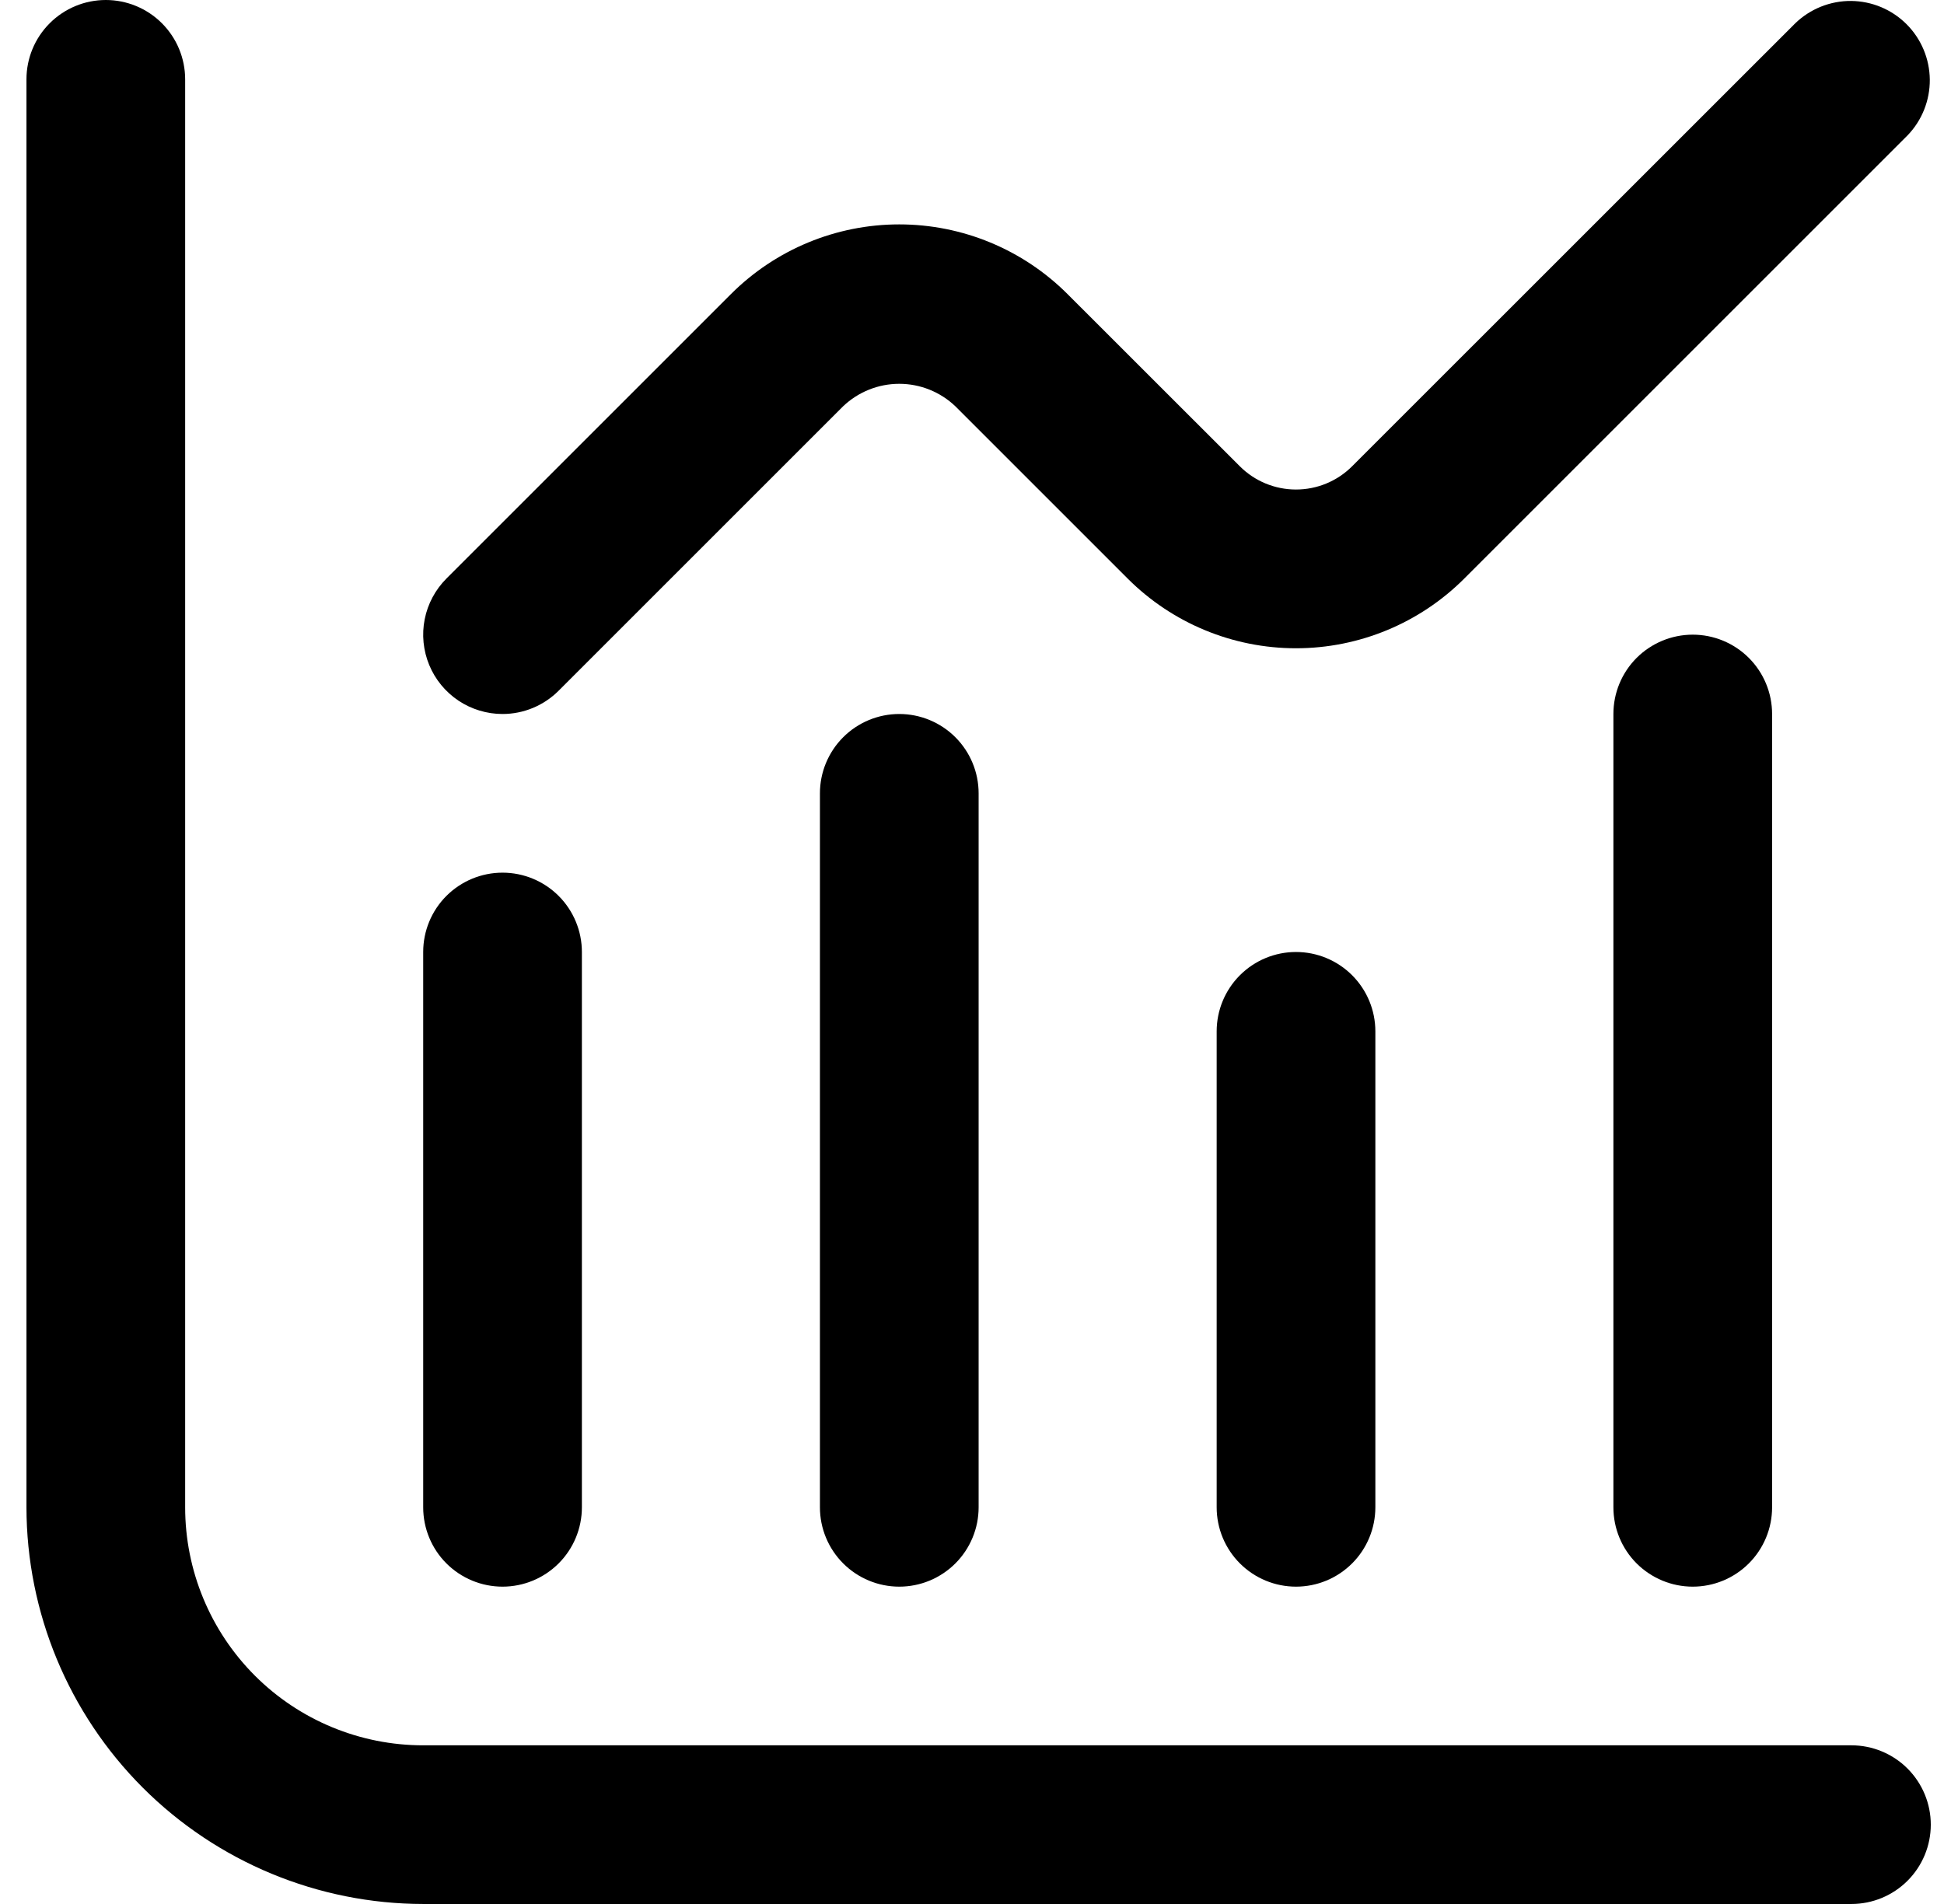 <svg width="49" height="48" viewBox="0 0 49 48" fill="none" xmlns="http://www.w3.org/2000/svg">
<g clip-path="url(#clip0_140_18710)">
<path d="M46.667 44H10.667C9.075 44 7.549 43.368 6.424 42.243C5.299 41.117 4.667 39.591 4.667 38V2C4.667 1.47 4.456 0.961 4.081 0.586C3.706 0.211 3.197 0 2.667 0C2.136 0 1.628 0.211 1.253 0.586C0.877 0.961 0.667 1.47 0.667 2L0.667 38C0.67 40.651 1.725 43.193 3.599 45.068C5.474 46.942 8.016 47.997 10.667 48H46.667C47.197 48 47.706 47.789 48.081 47.414C48.456 47.039 48.667 46.53 48.667 46C48.667 45.47 48.456 44.961 48.081 44.586C47.706 44.211 47.197 44 46.667 44Z" fill="black"/>
<path d="M12.667 40C13.197 40 13.706 39.789 14.081 39.414C14.456 39.039 14.667 38.53 14.667 38V24C14.667 23.47 14.456 22.961 14.081 22.586C13.706 22.211 13.197 22 12.667 22C12.136 22 11.628 22.211 11.252 22.586C10.877 22.961 10.667 23.47 10.667 24V38C10.667 38.53 10.877 39.039 11.252 39.414C11.628 39.789 12.136 40 12.667 40Z" fill="black"/>
<path d="M20.667 20V38C20.667 38.53 20.878 39.039 21.253 39.414C21.628 39.789 22.136 40 22.667 40C23.197 40 23.706 39.789 24.081 39.414C24.456 39.039 24.667 38.53 24.667 38V20C24.667 19.47 24.456 18.961 24.081 18.586C23.706 18.211 23.197 18 22.667 18C22.136 18 21.628 18.211 21.253 18.586C20.878 18.961 20.667 19.47 20.667 20Z" fill="black"/>
<path d="M30.667 26V38C30.667 38.53 30.878 39.039 31.253 39.414C31.628 39.789 32.136 40 32.667 40C33.197 40 33.706 39.789 34.081 39.414C34.456 39.039 34.667 38.53 34.667 38V26C34.667 25.47 34.456 24.961 34.081 24.586C33.706 24.211 33.197 24 32.667 24C32.136 24 31.628 24.211 31.253 24.586C30.878 24.961 30.667 25.47 30.667 26Z" fill="black"/>
<path d="M40.667 18V38C40.667 38.53 40.877 39.039 41.252 39.414C41.628 39.789 42.136 40 42.667 40C43.197 40 43.706 39.789 44.081 39.414C44.456 39.039 44.667 38.53 44.667 38V18C44.667 17.47 44.456 16.961 44.081 16.586C43.706 16.211 43.197 16 42.667 16C42.136 16 41.628 16.211 41.252 16.586C40.877 16.961 40.667 17.47 40.667 18Z" fill="black"/>
<path d="M12.666 18C13.197 18 13.705 17.789 14.08 17.414L21.252 10.242C21.634 9.879 22.14 9.676 22.666 9.676C23.193 9.676 23.699 9.879 24.08 10.242L28.424 14.586C29.549 15.711 31.075 16.343 32.666 16.343C34.257 16.343 35.783 15.711 36.908 14.586L48.08 3.414C48.445 3.037 48.646 2.531 48.642 2.007C48.637 1.483 48.427 0.981 48.056 0.61C47.685 0.239 47.184 0.029 46.659 0.024C46.135 0.02 45.63 0.222 45.252 0.586L34.08 11.756C33.705 12.131 33.197 12.341 32.666 12.341C32.136 12.341 31.627 12.131 31.252 11.756L26.908 7.414C25.783 6.289 24.257 5.657 22.666 5.657C21.075 5.657 19.549 6.289 18.424 7.414L11.252 14.586C10.973 14.866 10.782 15.222 10.705 15.61C10.628 15.998 10.668 16.4 10.819 16.765C10.97 17.131 11.227 17.443 11.555 17.663C11.884 17.882 12.271 18 12.666 18Z" fill="black"/>
</g>
<defs>
<clipPath id="clip0_140_18710">
<rect width="48" height="48" fill="white" transform="translate(0.667)"/>
</clipPath>
</defs>
</svg>
